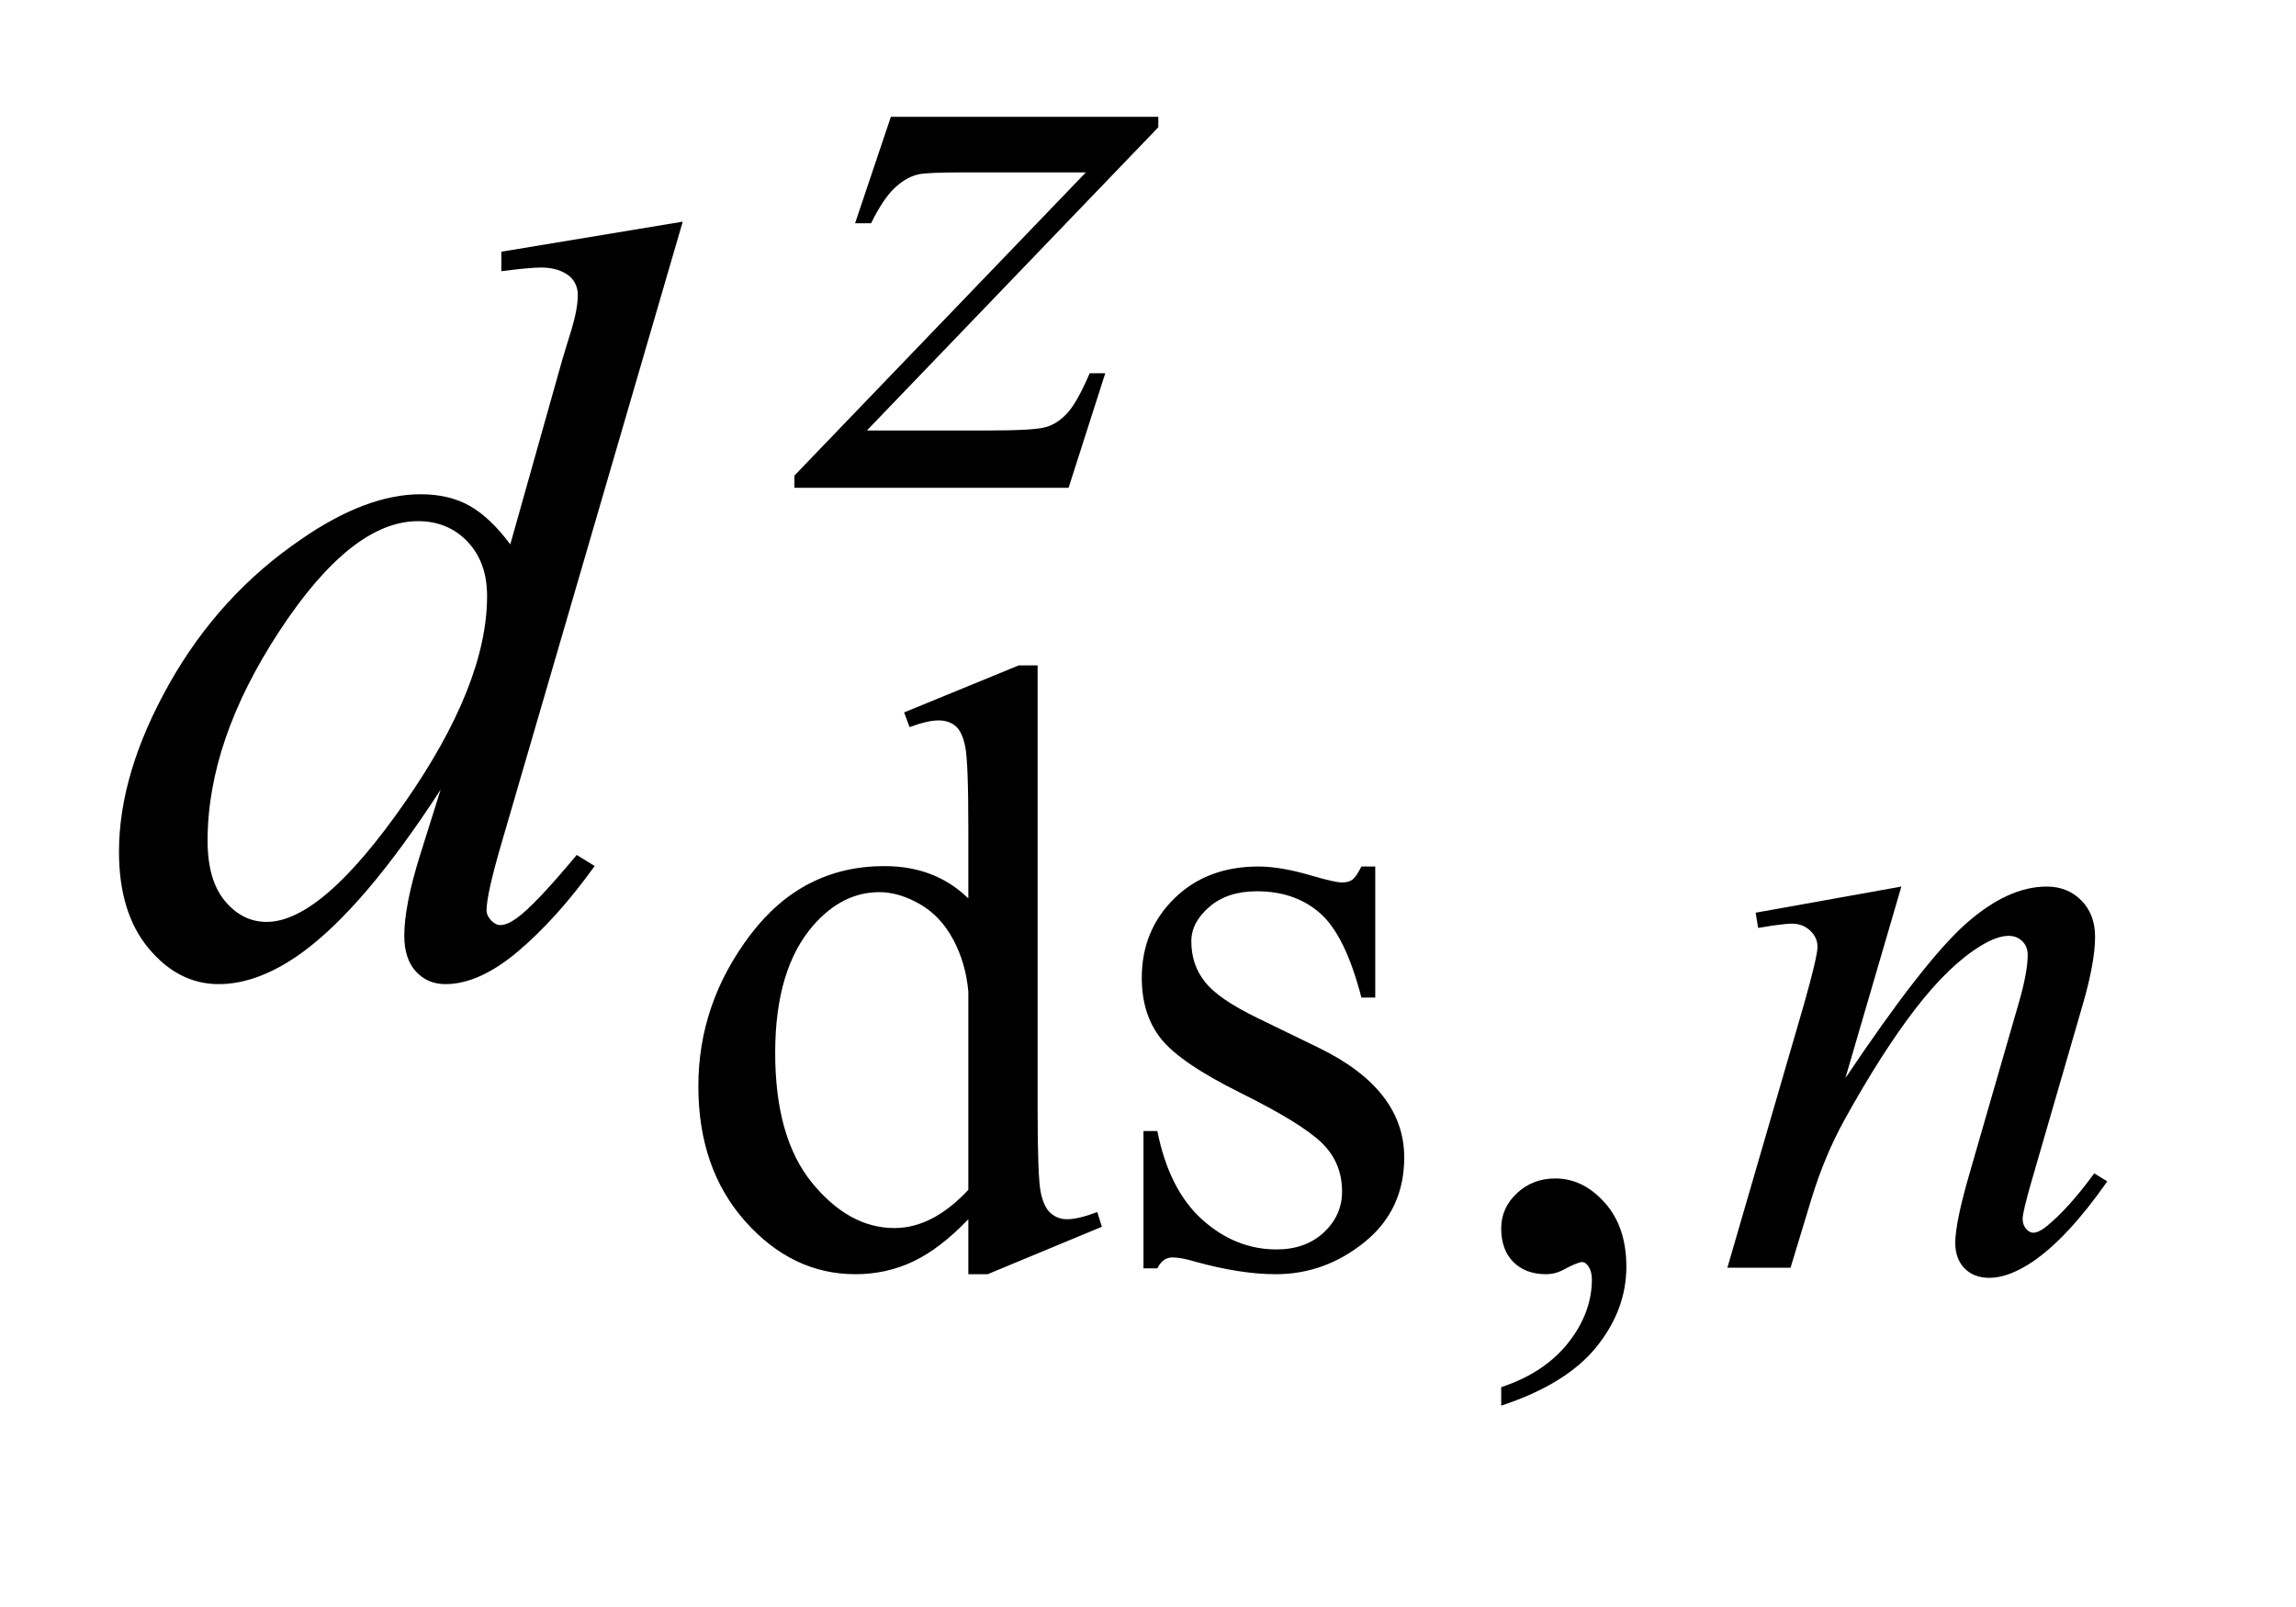 <?xml version="1.0" encoding="UTF-8"?>
<!DOCTYPE svg PUBLIC '-//W3C//DTD SVG 1.0//EN'
          'http://www.w3.org/TR/2001/REC-SVG-20010904/DTD/svg10.dtd'>
<svg stroke-dasharray="none" shape-rendering="auto" xmlns="http://www.w3.org/2000/svg" font-family="'Dialog'" text-rendering="auto" width="30" fill-opacity="1" color-interpolation="auto" color-rendering="auto" preserveAspectRatio="xMidYMid meet" font-size="12px" viewBox="0 0 30 21" fill="black" xmlns:xlink="http://www.w3.org/1999/xlink" stroke="black" image-rendering="auto" stroke-miterlimit="10" stroke-linecap="square" stroke-linejoin="miter" font-style="normal" stroke-width="1" height="21" stroke-dashoffset="0" font-weight="normal" stroke-opacity="1"
><!--Generated by the Batik Graphics2D SVG Generator--><defs id="genericDefs"
  /><g
  ><defs id="defs1"
    ><clipPath clipPathUnits="userSpaceOnUse" id="clipPath1"
      ><path d="M1.05 3.885 L19.645 3.885 L19.645 16.691 L1.05 16.691 L1.05 3.885 Z"
      /></clipPath
      ><clipPath clipPathUnits="userSpaceOnUse" id="clipPath2"
      ><path d="M33.535 124.114 L33.535 533.246 L627.621 533.246 L627.621 124.114 Z"
      /></clipPath
    ></defs
    ><g transform="scale(1.576,1.576) translate(-1.05,-3.885) matrix(0.031,0,0,0.031,0,0)"
    ><path d="M292.844 451.438 Q285.328 459.297 278.141 462.719 Q270.953 466.141 262.641 466.141 Q245.797 466.141 233.219 452.047 Q220.641 437.953 220.641 415.828 Q220.641 393.703 234.562 375.344 Q248.484 356.984 270.391 356.984 Q283.984 356.984 292.844 365.625 L292.844 346.656 Q292.844 329.016 292.008 324.977 Q291.172 320.938 289.375 319.477 Q287.578 318.016 284.875 318.016 Q281.953 318.016 277.125 319.812 L275.672 315.875 L306.328 303.297 L311.375 303.297 L311.375 422.234 Q311.375 440.312 312.219 444.297 Q313.062 448.281 314.914 449.859 Q316.766 451.438 319.234 451.438 Q322.266 451.438 327.328 449.516 L328.562 453.453 L298.016 466.141 L292.844 466.141 L292.844 451.438 ZM292.844 443.578 L292.844 390.562 Q292.172 382.922 288.805 376.633 Q285.438 370.344 279.875 367.148 Q274.312 363.953 269.047 363.953 Q259.156 363.953 251.406 372.812 Q241.188 384.5 241.188 406.953 Q241.188 429.641 251.07 441.719 Q260.953 453.797 273.078 453.797 Q283.297 453.797 292.844 443.578 ZM401.672 357.094 L401.672 392.141 L397.969 392.141 Q393.703 375.625 387.016 369.672 Q380.328 363.719 370 363.719 Q362.141 363.719 357.312 367.875 Q352.484 372.031 352.484 377.094 Q352.484 383.375 356.078 387.875 Q359.562 392.469 370.234 397.641 L386.625 405.609 Q409.422 416.734 409.422 434.922 Q409.422 448.969 398.812 457.555 Q388.203 466.141 375.062 466.141 Q365.625 466.141 353.5 462.781 Q349.781 461.656 347.422 461.656 Q344.844 461.656 343.391 464.578 L339.688 464.578 L339.688 427.844 L343.391 427.844 Q346.531 443.578 355.406 451.547 Q364.281 459.516 375.281 459.516 Q383.031 459.516 387.914 454.969 Q392.797 450.422 392.797 444.016 Q392.797 436.266 387.352 430.992 Q381.906 425.719 365.625 417.633 Q349.344 409.547 344.281 403.031 Q339.234 396.625 339.234 386.859 Q339.234 374.172 347.938 365.633 Q356.641 357.094 370.453 357.094 Q376.516 357.094 385.156 359.672 Q390.891 361.359 392.797 361.359 Q394.594 361.359 395.609 360.578 Q396.625 359.797 397.969 357.094 L401.672 357.094 ZM435.359 501.297 L435.359 496.359 Q446.922 492.531 453.266 484.508 Q459.609 476.484 459.609 467.5 Q459.609 465.359 458.594 463.906 Q457.812 462.891 457.031 462.891 Q455.797 462.891 451.641 465.141 Q449.609 466.141 447.375 466.141 Q441.875 466.141 438.617 462.883 Q435.359 459.625 435.359 453.906 Q435.359 448.406 439.57 444.469 Q443.781 440.531 449.844 440.531 Q457.25 440.531 463.039 446.992 Q468.828 453.453 468.828 464.125 Q468.828 475.688 460.797 485.625 Q452.766 495.562 435.359 501.297 Z" stroke="none" clip-path="url(#clipPath2)"
    /></g
    ><g transform="matrix(0.049,0,0,0.049,-1.654,-6.121)"
    ><path d="M271.312 156.062 L342.625 156.062 L342.625 158.859 L264.922 239.719 L297.828 239.719 Q309.5 239.719 312.648 238.82 Q315.797 237.922 318.43 235.008 Q321.062 232.094 324.328 224.453 L328.484 224.453 L318.703 255 L245.594 255 L245.594 251.75 L323.312 170.891 L290.969 170.891 Q280.75 170.891 278.609 171.438 Q275.469 172.125 272.383 174.984 Q269.297 177.844 266.031 184.469 L261.766 184.469 L271.312 156.062 Z" stroke="none" clip-path="url(#clipPath2)"
    /></g
    ><g transform="matrix(0.049,0,0,0.049,-1.654,-6.121)"
    ><path d="M540.766 361.359 L525.828 412.469 Q546.828 381.125 558 371.242 Q569.172 361.359 579.5 361.359 Q585.125 361.359 588.773 365.07 Q592.422 368.781 592.422 374.734 Q592.422 381.469 589.172 392.703 L575.469 439.984 Q573.109 448.172 573.109 449.969 Q573.109 451.547 574.008 452.609 Q574.906 453.672 575.906 453.672 Q577.266 453.672 579.172 452.219 Q585.125 447.5 592.203 437.844 L595.672 439.984 Q585.234 454.906 575.906 461.312 Q569.406 465.703 564.234 465.703 Q560.078 465.703 557.609 463.172 Q555.141 460.641 555.141 456.375 Q555.141 450.984 558.953 437.844 L571.984 392.703 Q574.453 384.281 574.453 379.562 Q574.453 377.312 572.992 375.906 Q571.531 374.5 569.406 374.5 Q566.25 374.5 561.875 377.203 Q553.562 382.25 544.578 393.875 Q535.594 405.5 525.594 423.578 Q520.328 433.125 516.844 444.469 L511.219 463 L494.375 463 L514.812 392.703 Q518.406 380 518.406 377.422 Q518.406 374.953 516.445 373.102 Q514.484 371.25 511.562 371.25 Q510.219 371.25 506.844 371.703 L502.578 372.375 L501.906 368.328 L540.766 361.359 Z" stroke="none" clip-path="url(#clipPath2)"
    /></g
    ><g transform="matrix(0.049,0,0,0.049,-1.654,-6.121)"
    ><path d="M215.812 184.031 L167.438 349.969 Q163.5 363.469 163.5 367.688 Q163.5 369.094 164.695 370.359 Q165.891 371.625 167.156 371.625 Q168.984 371.625 171.516 369.797 Q176.297 366.422 187.547 352.922 L192.328 355.875 Q182.203 369.938 171.867 378.656 Q161.531 387.375 152.531 387.375 Q147.75 387.375 144.656 384 Q141.562 380.625 141.562 374.438 Q141.562 366.422 145.781 352.922 L151.266 335.484 Q130.875 366.984 114.141 379.078 Q102.609 387.375 92.062 387.375 Q81.375 387.375 73.43 377.883 Q65.484 368.391 65.484 352.078 Q65.484 331.125 78.844 307.359 Q92.203 283.594 114.141 268.688 Q131.438 256.734 145.922 256.734 Q153.516 256.734 159 259.828 Q164.484 262.922 169.828 270.094 L183.609 221.156 Q185.156 215.953 186.141 212.859 Q187.828 207.234 187.828 203.578 Q187.828 200.625 185.719 198.656 Q182.766 196.266 178.125 196.266 Q174.891 196.266 167.438 197.25 L167.438 192.047 L215.812 184.031 ZM163.641 283.875 Q163.641 274.875 158.438 269.391 Q153.234 263.906 145.219 263.906 Q127.5 263.906 108.305 293.156 Q89.109 322.406 89.109 349.125 Q89.109 359.672 93.75 365.227 Q98.391 370.781 104.859 370.781 Q119.484 370.781 141.562 339.141 Q163.641 307.5 163.641 283.875 Z" stroke="none" clip-path="url(#clipPath2)"
    /></g
  ></g
></svg
>
